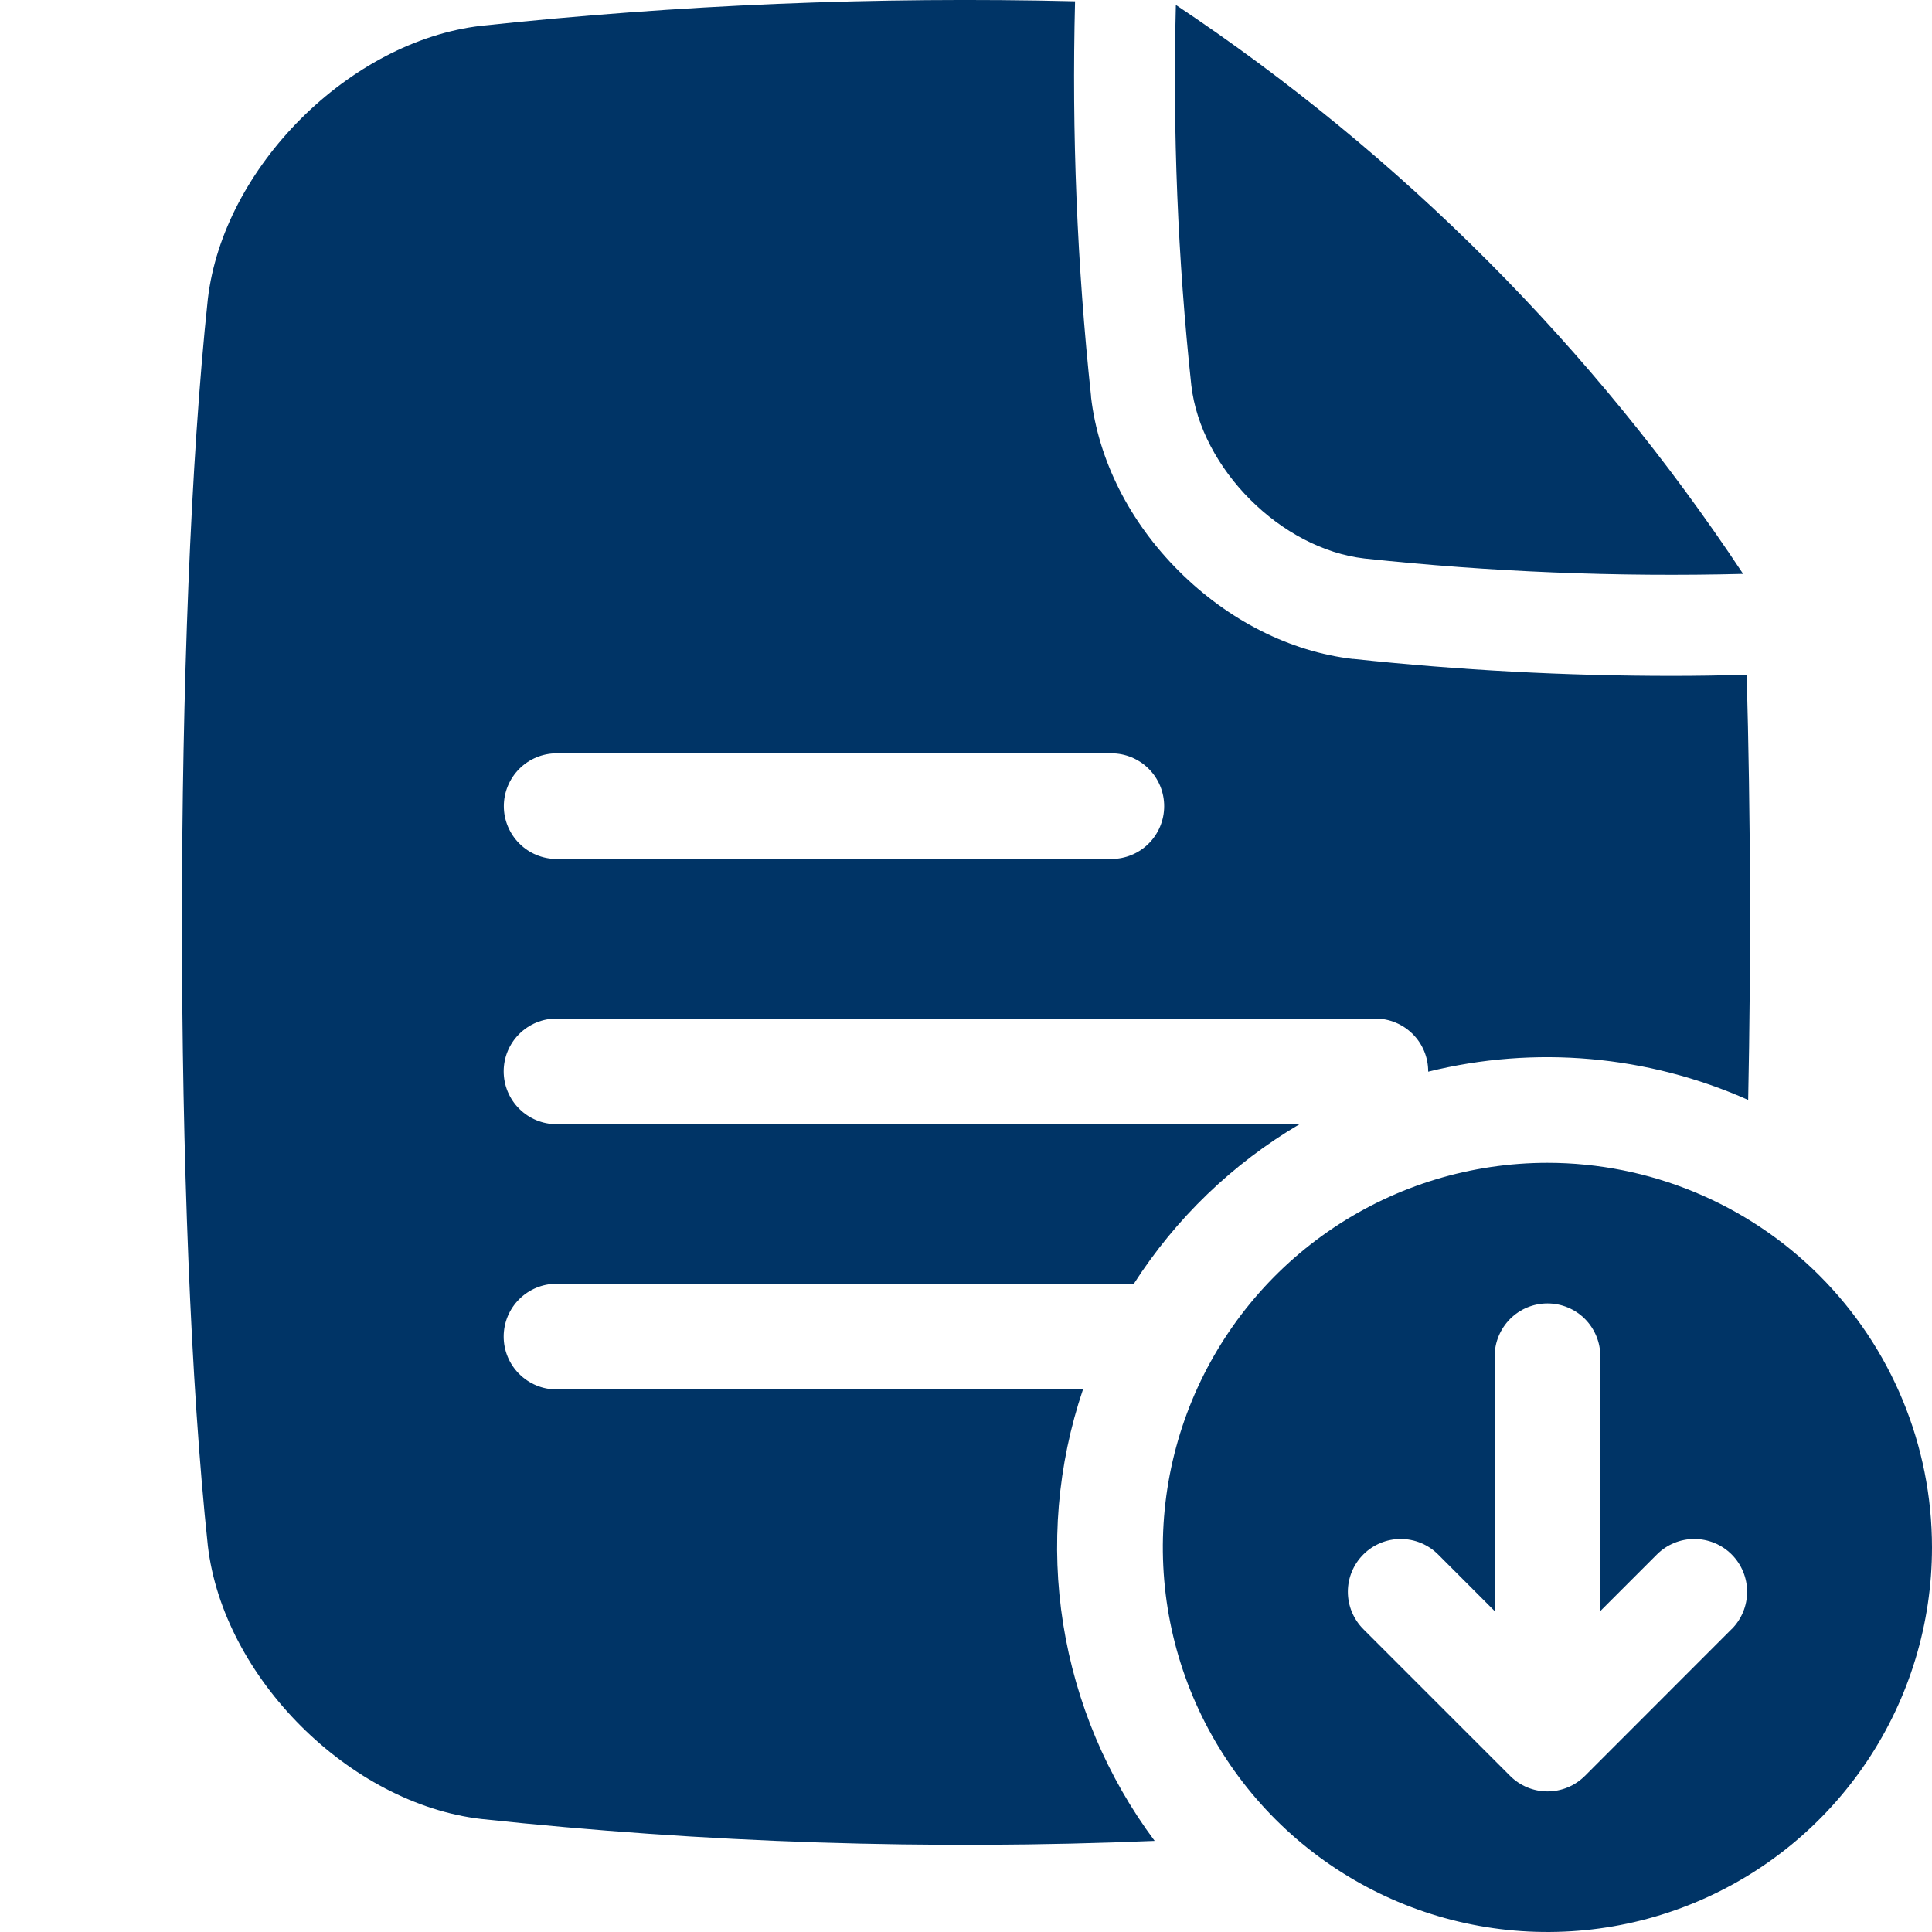 <svg width="40" height="40" viewBox="0 0 40 40" fill="none" xmlns="http://www.w3.org/2000/svg">
<g clip-path="url(#clip0_882_3170)">
<path d="M32.038 24.075C30.463 24.075 28.923 24.542 27.614 25.417C26.305 26.292 25.284 27.535 24.681 28.991C24.079 30.445 23.921 32.046 24.228 33.591C24.535 35.136 25.294 36.554 26.407 37.668C27.521 38.782 28.94 39.54 30.484 39.847C32.029 40.154 33.63 39.997 35.085 39.394C36.54 38.791 37.783 37.771 38.658 36.461C39.533 35.152 40 33.612 40 32.038C40 29.926 39.161 27.901 37.668 26.407C36.175 24.914 34.15 24.075 32.038 24.075ZM35.85 33.73L32.813 36.769C32.711 36.87 32.591 36.951 32.458 37.006C32.325 37.061 32.183 37.089 32.039 37.089C31.896 37.089 31.753 37.061 31.621 37.006C31.488 36.951 31.367 36.87 31.266 36.769L28.227 33.73C28.022 33.525 27.906 33.246 27.906 32.956C27.906 32.666 28.022 32.388 28.227 32.183C28.432 31.978 28.71 31.863 29 31.863C29.29 31.863 29.569 31.978 29.774 32.183L30.945 33.355V28.08C30.945 27.79 31.061 27.512 31.266 27.306C31.471 27.101 31.749 26.986 32.039 26.986C32.329 26.986 32.608 27.101 32.813 27.306C33.018 27.512 33.133 27.79 33.133 28.08V33.355L34.305 32.183C34.51 31.978 34.788 31.863 35.078 31.863C35.368 31.863 35.647 31.978 35.852 32.183C36.057 32.388 36.172 32.666 36.172 32.956C36.172 33.246 36.057 33.525 35.852 33.73H35.85Z" fill="#003466"/>
<path d="M36.163 13.972C35.642 13.985 35.123 13.994 34.606 13.994C32.409 13.993 30.214 13.876 28.03 13.643H28.011C26.709 13.492 25.433 12.846 24.408 11.824C23.383 10.802 22.741 9.523 22.589 8.222C22.59 8.216 22.59 8.209 22.589 8.203C22.299 5.488 22.188 2.757 22.258 0.027C18.153 -0.072 14.046 0.098 9.963 0.534C7.235 0.85 4.62 3.466 4.303 6.193C3.588 12.884 3.588 25.309 4.303 32.001C4.62 34.728 7.235 37.344 9.963 37.66C14.593 38.156 19.254 38.308 23.906 38.114C22.921 36.792 22.271 35.251 22.012 33.623C21.754 31.995 21.894 30.328 22.422 28.767H11.522C11.232 28.767 10.954 28.651 10.749 28.446C10.543 28.241 10.428 27.963 10.428 27.673C10.428 27.383 10.543 27.104 10.749 26.899C10.954 26.694 11.232 26.579 11.522 26.579H23.475C24.344 25.224 25.519 24.092 26.906 23.275H11.522C11.232 23.275 10.954 23.16 10.749 22.955C10.543 22.75 10.428 22.471 10.428 22.181C10.428 21.891 10.543 21.613 10.749 21.408C10.954 21.203 11.232 21.088 11.522 21.088H28.475C28.765 21.088 29.043 21.203 29.248 21.408C29.454 21.613 29.569 21.891 29.569 22.181V22.188C31.781 21.64 34.112 21.846 36.194 22.773C36.254 19.868 36.243 16.82 36.163 13.972ZM23.009 17.784H11.525C11.235 17.784 10.957 17.669 10.752 17.464C10.547 17.259 10.431 16.981 10.431 16.691C10.431 16.401 10.547 16.122 10.752 15.917C10.957 15.712 11.235 15.597 11.525 15.597H23.009C23.3 15.597 23.578 15.712 23.783 15.917C23.988 16.122 24.103 16.401 24.103 16.691C24.103 16.981 23.988 17.259 23.783 17.464C23.578 17.669 23.3 17.784 23.009 17.784Z" fill="#003466"/>
<path d="M28.252 11.563C30.854 11.841 33.472 11.948 36.089 11.882L36.083 11.872C32.993 7.207 29.002 3.205 24.345 0.102C24.278 2.732 24.384 5.363 24.665 7.979C24.865 9.707 26.523 11.365 28.252 11.563Z" fill="#003466"/>
</g>
<defs>
<clipPath id="clip0_882_3170">
<rect width="40" height="40" fill="white"/>
</clipPath>
</defs>
</svg>
